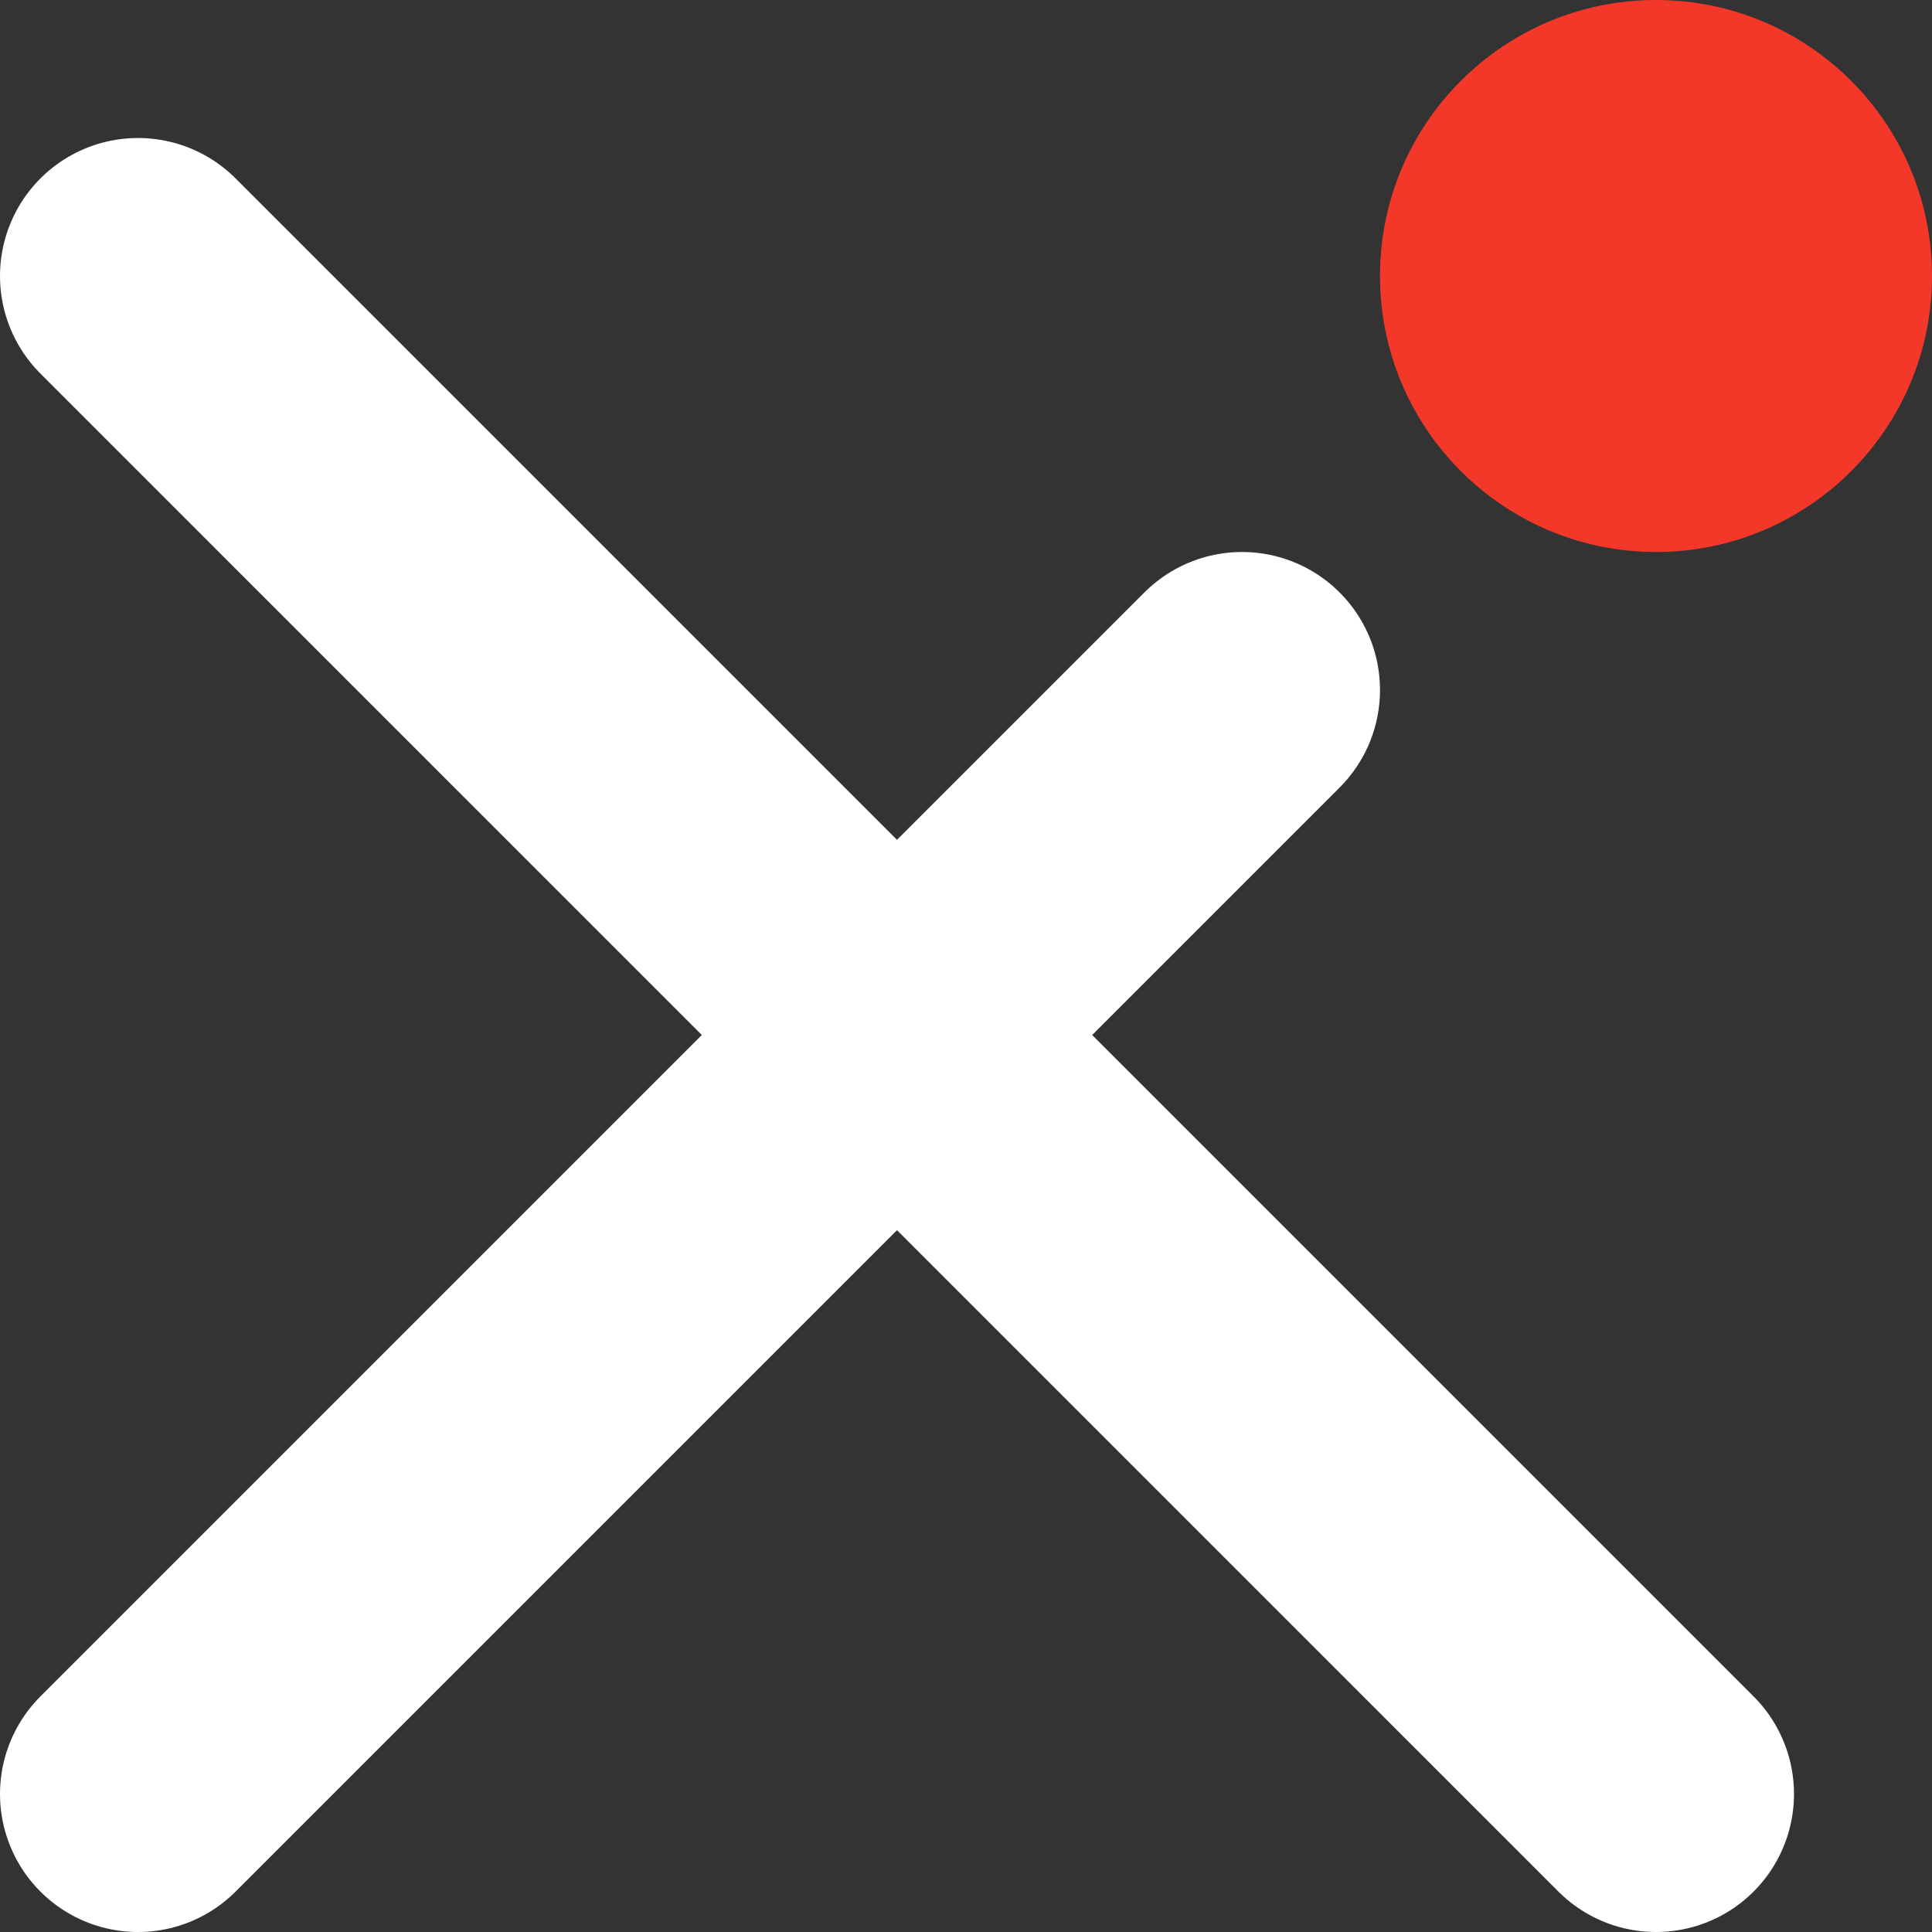 <svg width="14" height="14" viewBox="0 0 14 14" fill="none" xmlns="http://www.w3.org/2000/svg">
<rect x="0" y="0" width="14" height="14" fill="#333333" stroke="none"/>
<path d="M1 2L12 13M9 5L1 13" stroke="white" stroke-width="2" stroke-linecap="round" stroke-linejoin="round"/>
<circle cx="12" cy="2" r="2" fill="#F33829"/>
</svg>
